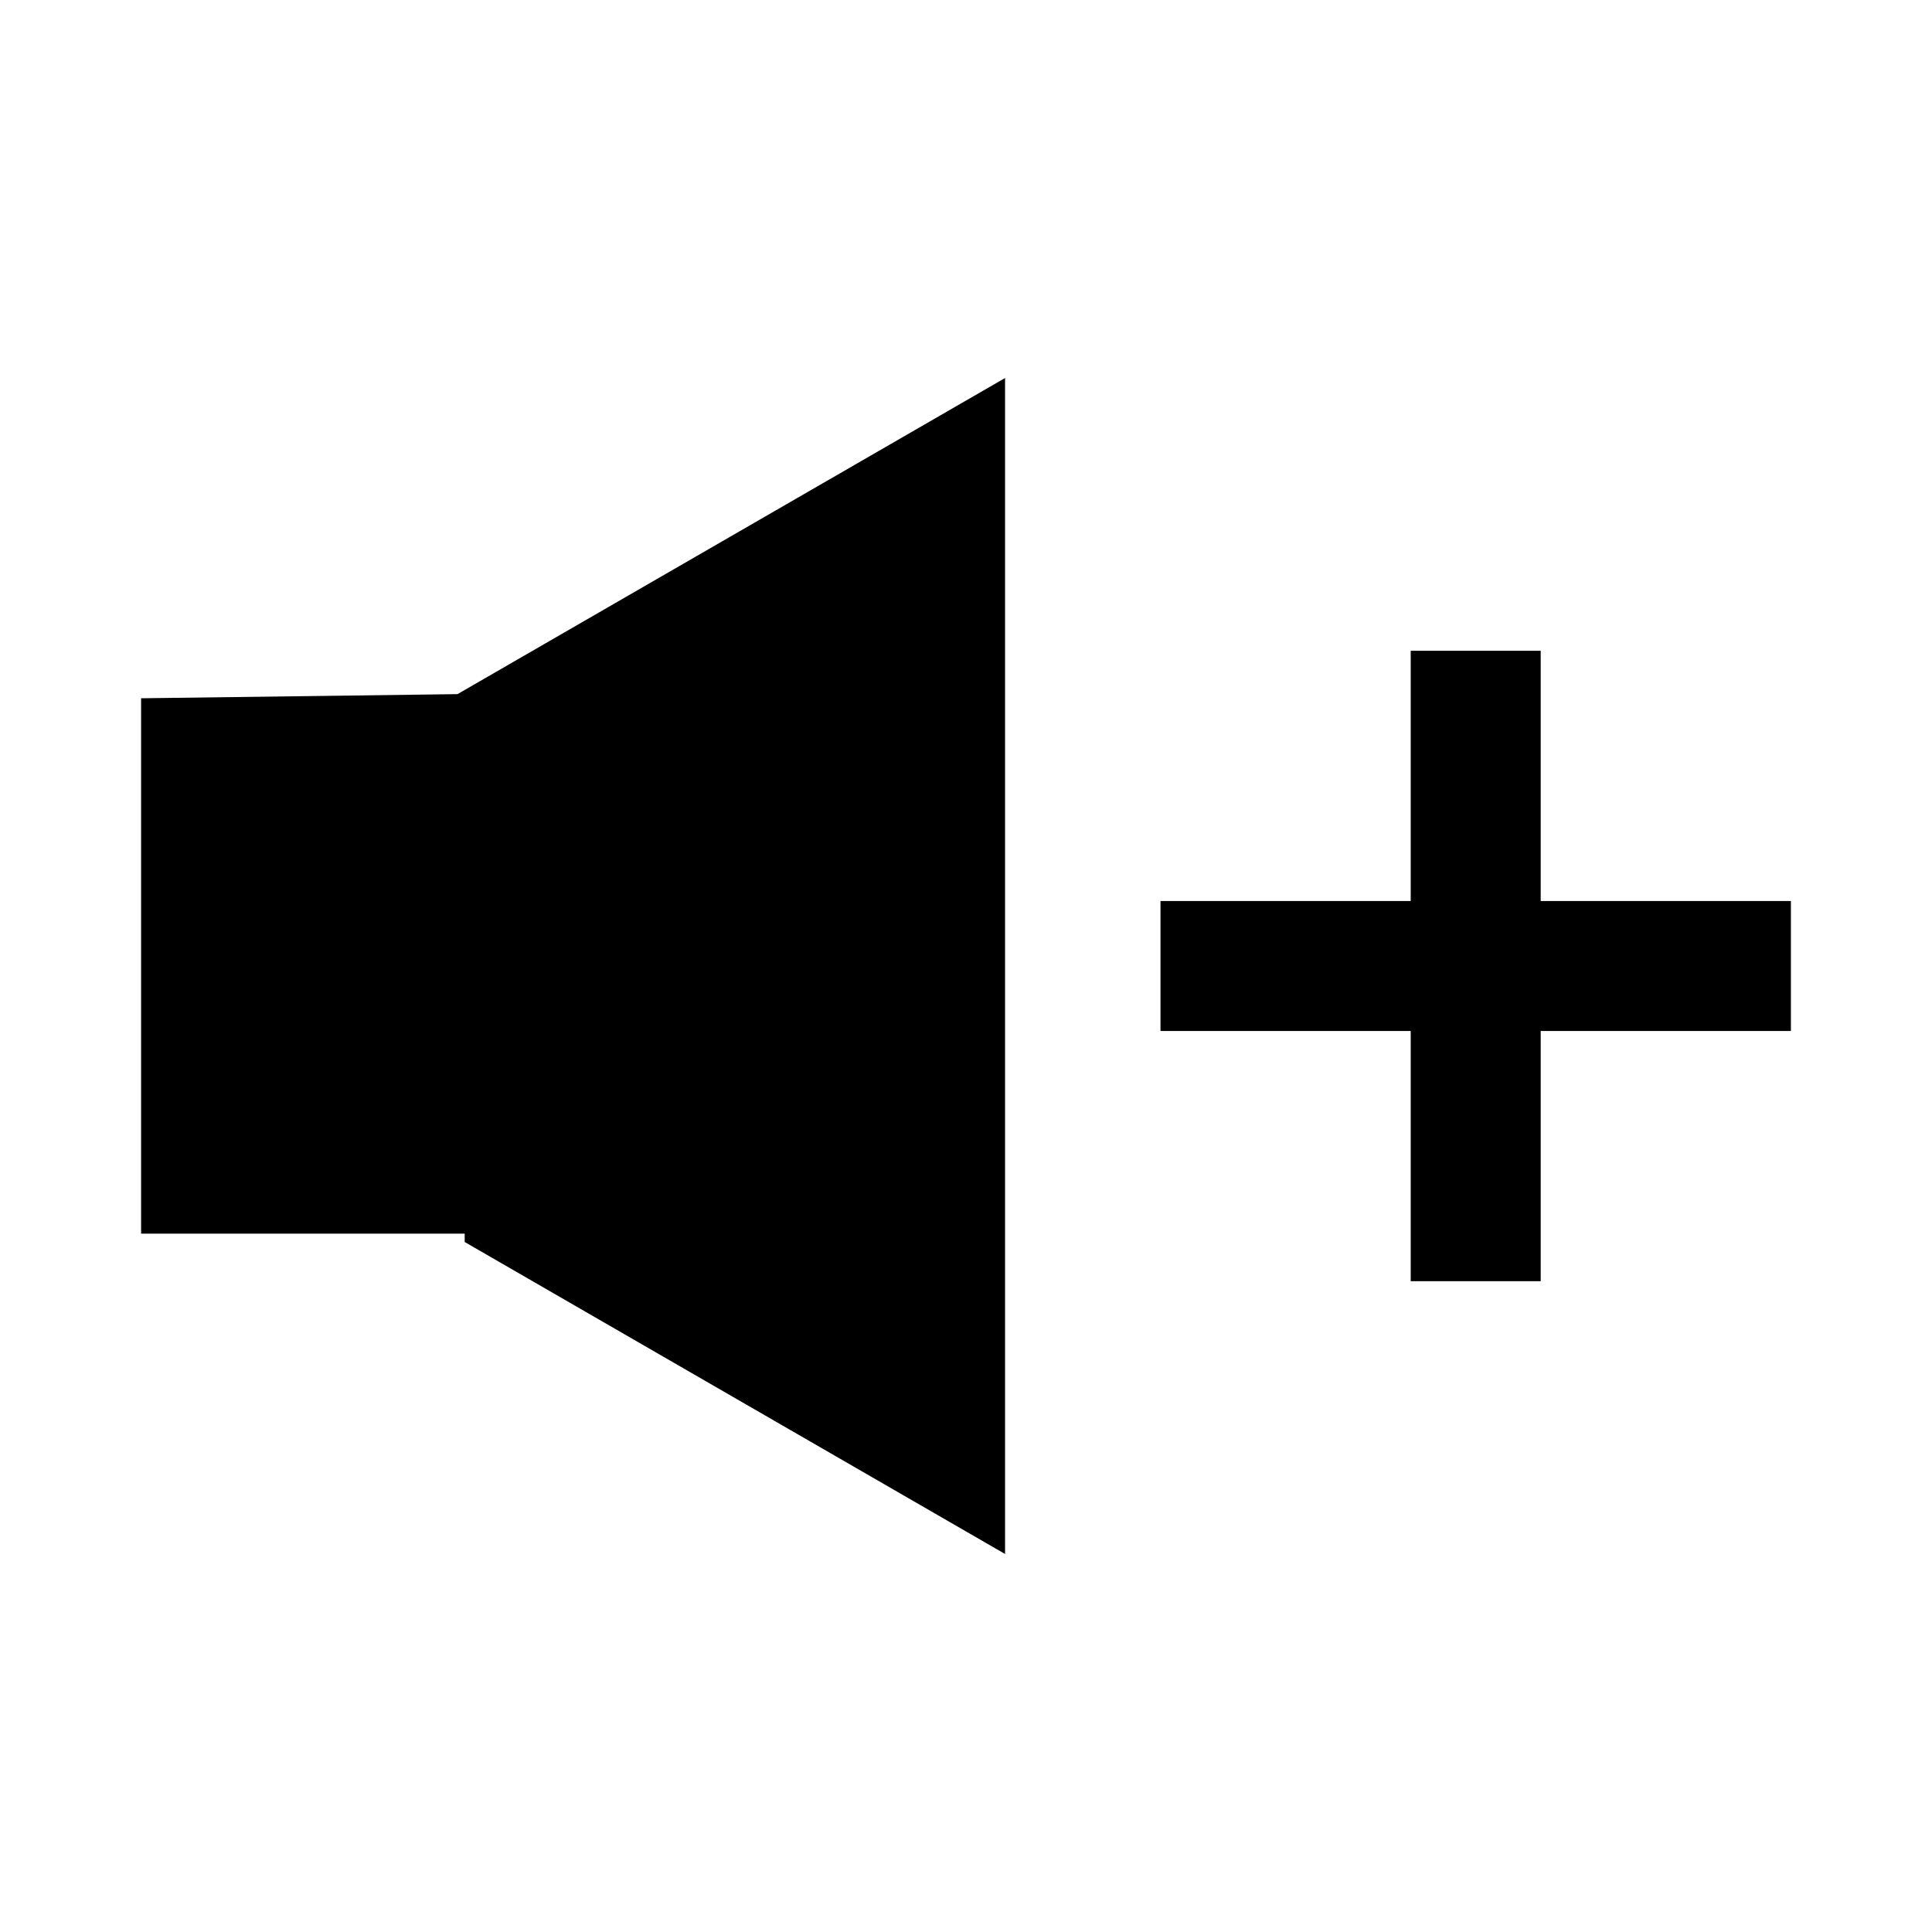 <?xml version="1.0" encoding="UTF-8"?>
<!-- Uploaded to: ICON Repo, www.svgrepo.com, Generator: ICON Repo Mixer Tools -->
<svg fill="#000000" width="800px" height="800px" version="1.1" viewBox="144 144 512 512" xmlns="http://www.w3.org/2000/svg">
 <g>
  <path d="m181.39 329.05v141.88h85.762v2.215l143.2 82.676v-311.64l-145.11 83.773z"/>
  <path d="m618.61 382.78h-66.309v-66.316h-34.449v66.316h-66.309v34.441h66.309v66.309h34.449v-66.309h66.309z"/>
 </g>
</svg>